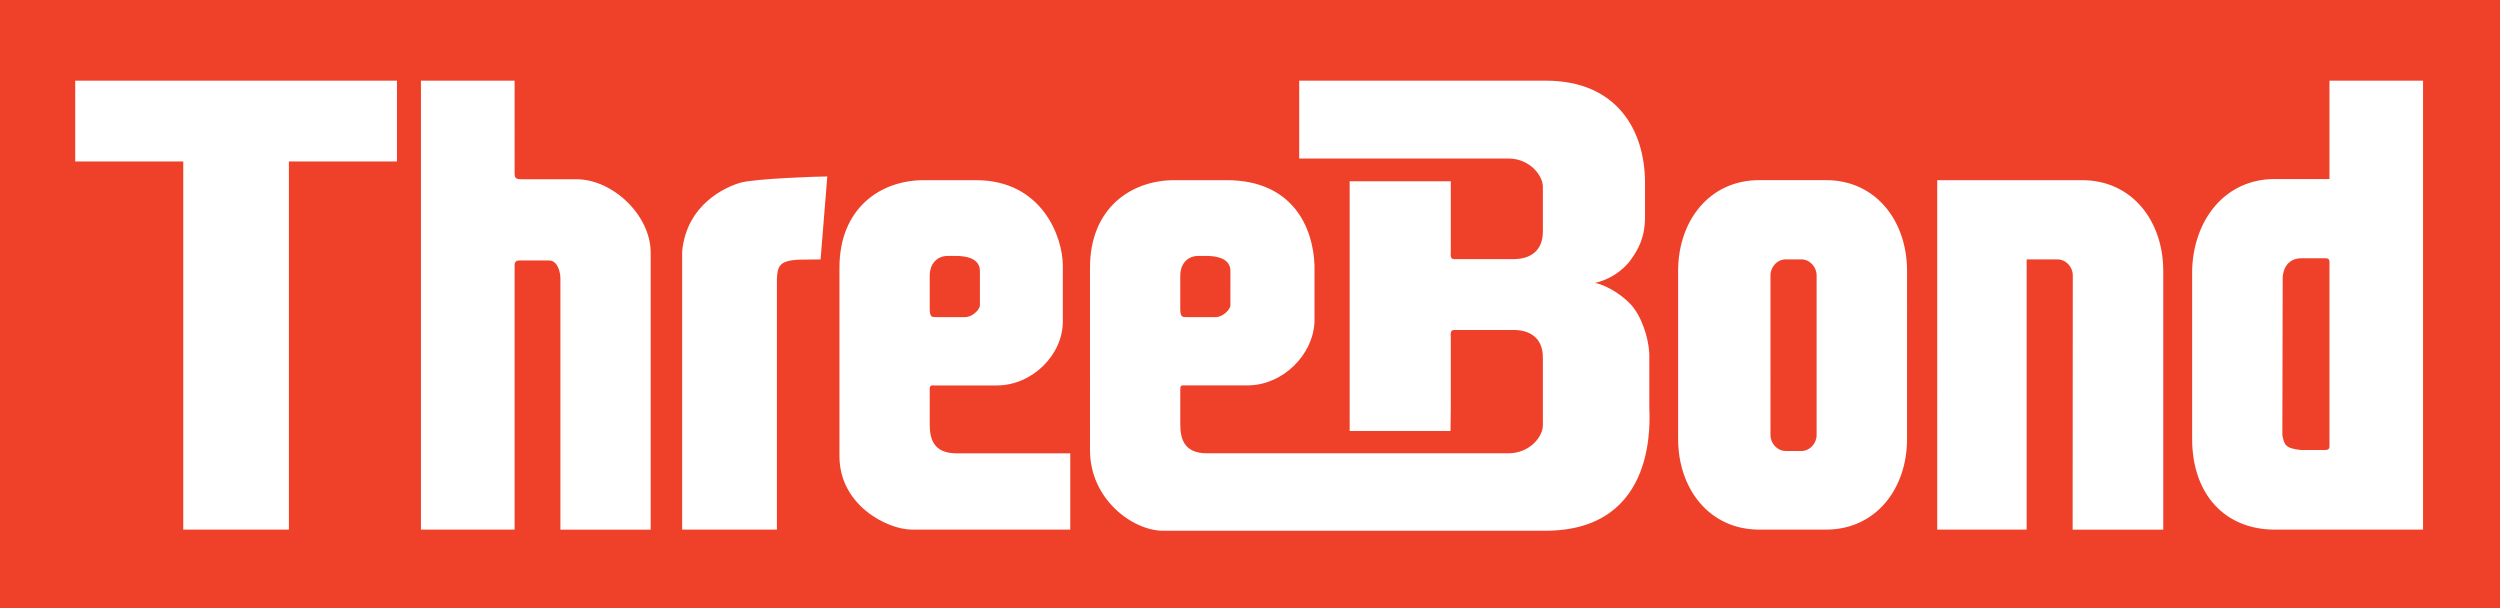 <?xml version="1.0" encoding="utf-8"?>
<!-- Generator: Adobe Illustrator 24.0.0, SVG Export Plug-In . SVG Version: 6.00 Build 0)  -->
<svg version="1.1" id="Layer_1" xmlns="http://www.w3.org/2000/svg" xmlns:xlink="http://www.w3.org/1999/xlink" x="0px" y="0px"
	 viewBox="0 0 793.7 193.1" style="enable-background:new 0 0 793.7 193.1;" xml:space="preserve">
<style type="text/css">
	.st0{fill:#EF4129;}
	.st1{clip-path:url(#SVGID_2_);fill:#FFFFFF;}
</style>
<rect class="st0" width="793.7" height="193.1"/>
<g>
	<defs>
		<rect id="SVGID_1_" width="793.7" height="193.1"/>
	</defs>
	<clipPath id="SVGID_2_">
		<use xlink:href="#SVGID_1_"  style="overflow:visible;"/>
	</clipPath>
	<path class="st1" d="M126.03,25.61H23.88v25.66h34.3v116.87h33.54V51.27h34.31V25.61z M163.38,83.84c0.12-0.64,0.48-1.14,1.47-1.14
		h9.48c2.72,0,3.57,3.72,3.59,5.64v79.81h28.66V80.23c0-11.91-12.06-23.32-23.57-23.32h-17.4c-1.7,0-2.2-0.27-2.23-1.76V25.61
		h-29.74v142.53h29.74v-82.4V83.84v0.04 M216.57,79.81v88.33h30.08V88.71c0.16-4.07,0.66-5.93,6.85-6.27l7.02-0.08l2.13-26.34
		c-2.97,0-23.13,0.68-27.71,2.02C230.38,59.39,218.01,64.82,216.57,79.81 M300.94,81.25c-3.98,0-5.77,3.16-5.77,6.1v10.81
		c0,3,1.07,2.4,2.4,2.52h8.81c2.38,0,4.72-2.45,4.72-3.76V85.99c-0.01-2.56-1.83-4.47-6.8-4.74H300.94z M316.44,122.37H296.9
		c-1.31,0-1.73-0.16-1.73,1.22v11.07c0,4.29,0.92,9.26,8.49,9.26h36.13v24.22h-50.25c-7.68,0-23.03-7.62-23.03-23.32V84.97
		c0-18.8,12.92-27.77,26.81-27.77h16.54c21.01,0,27.57,18.11,27.57,27.16v17.71C337.44,112.6,327.78,122.37,316.44,122.37
		 M380.47,81.25c-3.97,0-5.76,3.16-5.76,6.1v10.81c0,3,1.06,2.4,2.4,2.52h8.8c2.36,0,4.72-2.45,4.72-3.76V85.99
		c-0.01-2.56-1.84-4.47-6.81-4.74H380.47z M506.37,89.81c4.09,0.83,9.88,4.53,12.56,8.32c3.33,4.74,4.63,11.2,4.69,14.35v16.5
		c0.01,3.32,3.26,39.52-33.04,39.52H369.23c-9.49,0-23.18-9.88-23.18-25.59V84.97c0-18.8,12.93-27.77,26.82-27.77h16.54
		c21,0,27.55,14.99,27.92,27.16v17.71c-0.37,10.53-10.01,20.29-21.36,20.29h-19.53c-1.3,0-1.72-0.16-1.72,1.22v11.07
		c0,4.29,0.92,9.26,8.49,9.26h95.69c6.69,0,10.93-5.2,10.93-8.87V113.6c0.05-6.76-4.66-8.84-9.24-8.84h-18.97
		c-1.35,0-1.02,1.61-1.02,2.45v22.29l-0.09,7.33h-32.02V57.54h32.11v22.27c0,0.85-0.33,2.45,1.02,2.45h18.97
		c4.58,0,9.28-2.07,9.24-8.85V59.31c0-3.68-4.24-8.98-10.93-8.98h-66.43V25.61h78.28c22.44,0,31.51,15.58,31.51,32.43v10.81
		c0,6.68-2.22,10.38-4.45,13.54C515.15,86.18,510.47,88.97,506.37,89.81 M579.71,168.14c15.84,0,25.74-12.97,25.74-28.8V86
		c0-15.85-9.9-28.81-25.74-28.81h-21.19c-15.85,0-25.75,12.96-25.75,28.81v53.34c0,15.83,9.9,28.8,25.75,28.8H579.71z
		 M566.89,143.17c-2.65,0-4.8-2.4-4.8-5.04V87.39c0-2.64,2.15-5.04,4.8-5.04h5.04c2.65,0,4.81,2.4,4.81,5.04v50.75
		c0,2.63-2.16,5.04-4.81,5.04H566.89z M643.42,82.35v85.79h-28.39V57.2h46c15.86,0,25.76,12.96,25.76,28.81v82.14h-28.77l0.05-80.75
		c0-2.64-2.17-5.04-4.81-5.04H643.42z M722.19,168.14c-15.84,0-26.23-11.26-26.23-28.8v-53.7c0.49-15.84,10.39-28.8,26.23-28.8
		h17.37V25.61h29.71v142.53H722.19z M739.56,141.91V84.23c0-1.41,0.23-2.24-1.41-2.24h-7.59c-2.64,0-5.55,1.54-5.85,6.12
		l-0.11,50.03c0.59,2.96,0.81,4.22,5.96,4.73l7.82-0.01C739.13,142.86,739.56,142.42,739.56,141.91"/>
</g>
</svg>
